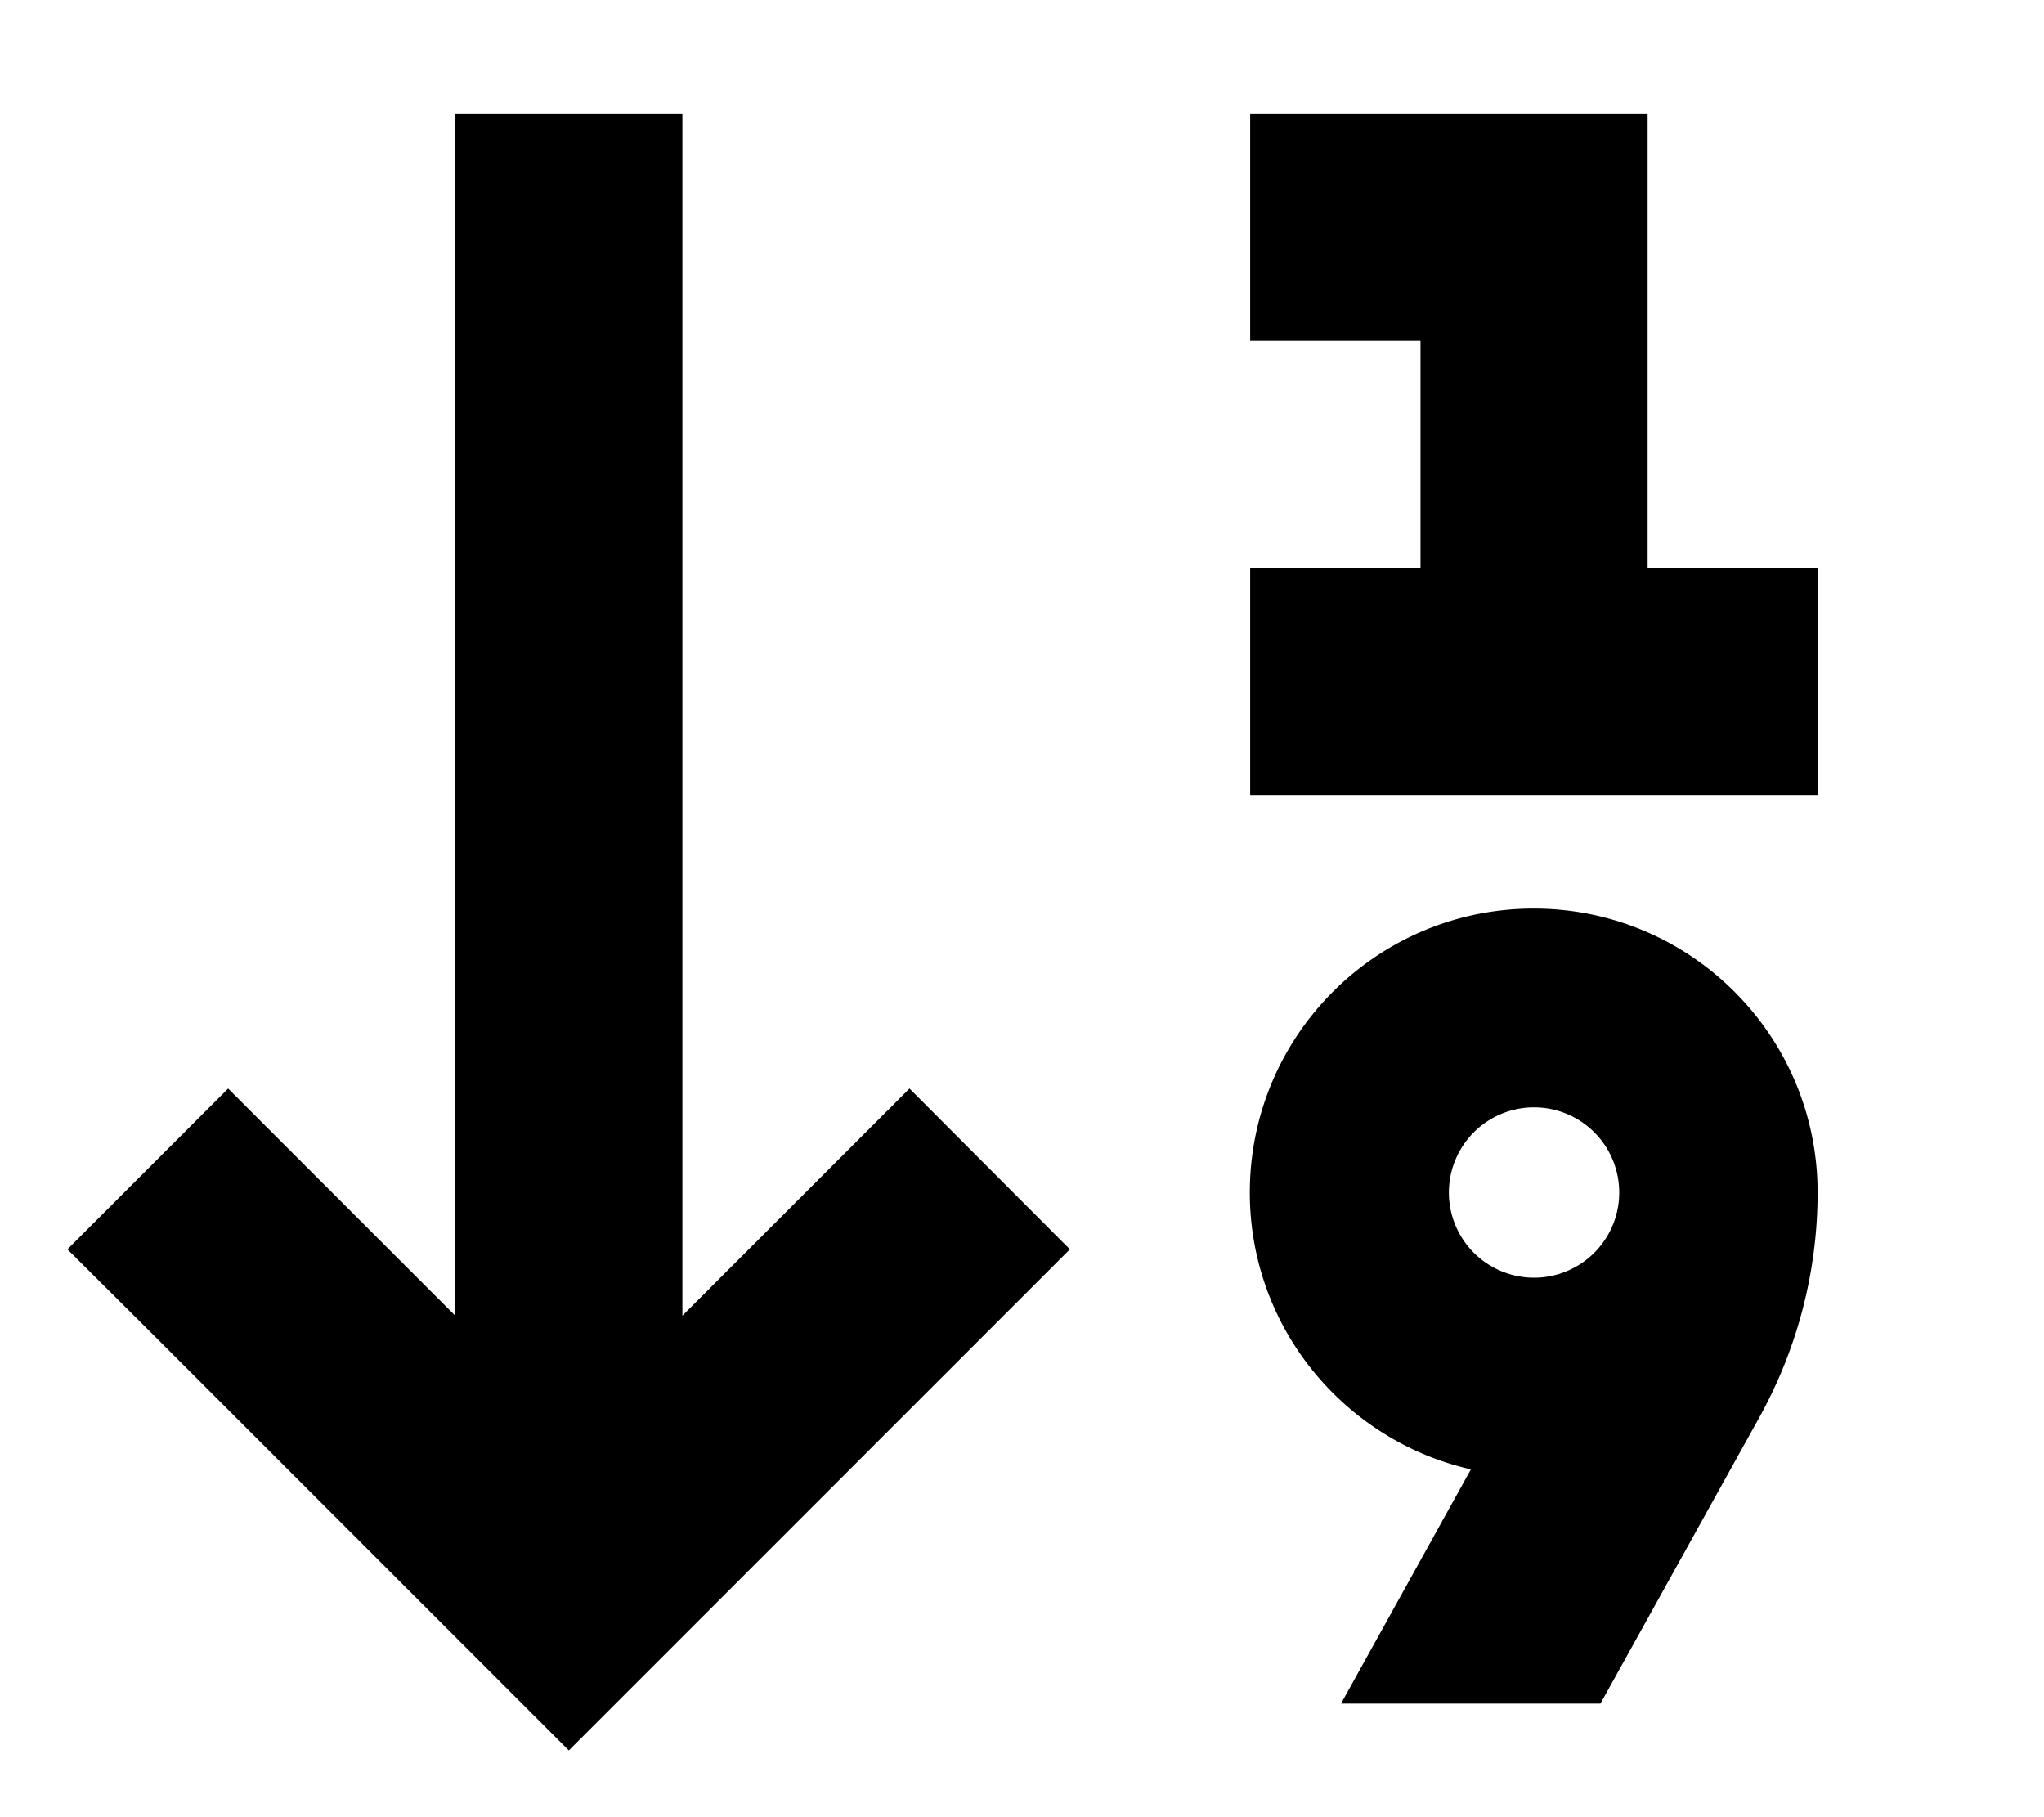 <svg xmlns="http://www.w3.org/2000/svg" viewBox="0 0 576 512"><!--! Font Awesome Pro 7.0.0 by @fontawesome - https://fontawesome.com License - https://fontawesome.com/license (Commercial License) Copyright 2025 Fonticons, Inc. --><path fill="currentColor" d="M182.9 470.6l-22.6 22.6c-2.9-2.9-42.4-42.4-118.6-118.6L19 352 64.3 306.7c12 12 33.3 33.3 64 64l0-338.7 64 0 0 338.7c30.7-30.7 52-52 64-64L301.5 352c-2.9 2.9-42.4 42.4-118.6 118.6zM352.3 32l112 0 0 128 48 0 0 64-160 0 0-64 48 0 0-64-48 0 0-64zm25.6 448l36.6-66c-35.6-8.1-62.3-39.9-62.3-78 0-44.2 35.8-80 80-80s80 35.8 80 80c0 22.2-5.7 44.1-16.5 63.5l-44.7 80.5-73.2 0zm54.4-120a24 24 0 1 0 0-48 24 24 0 1 0 0 48z"/></svg>